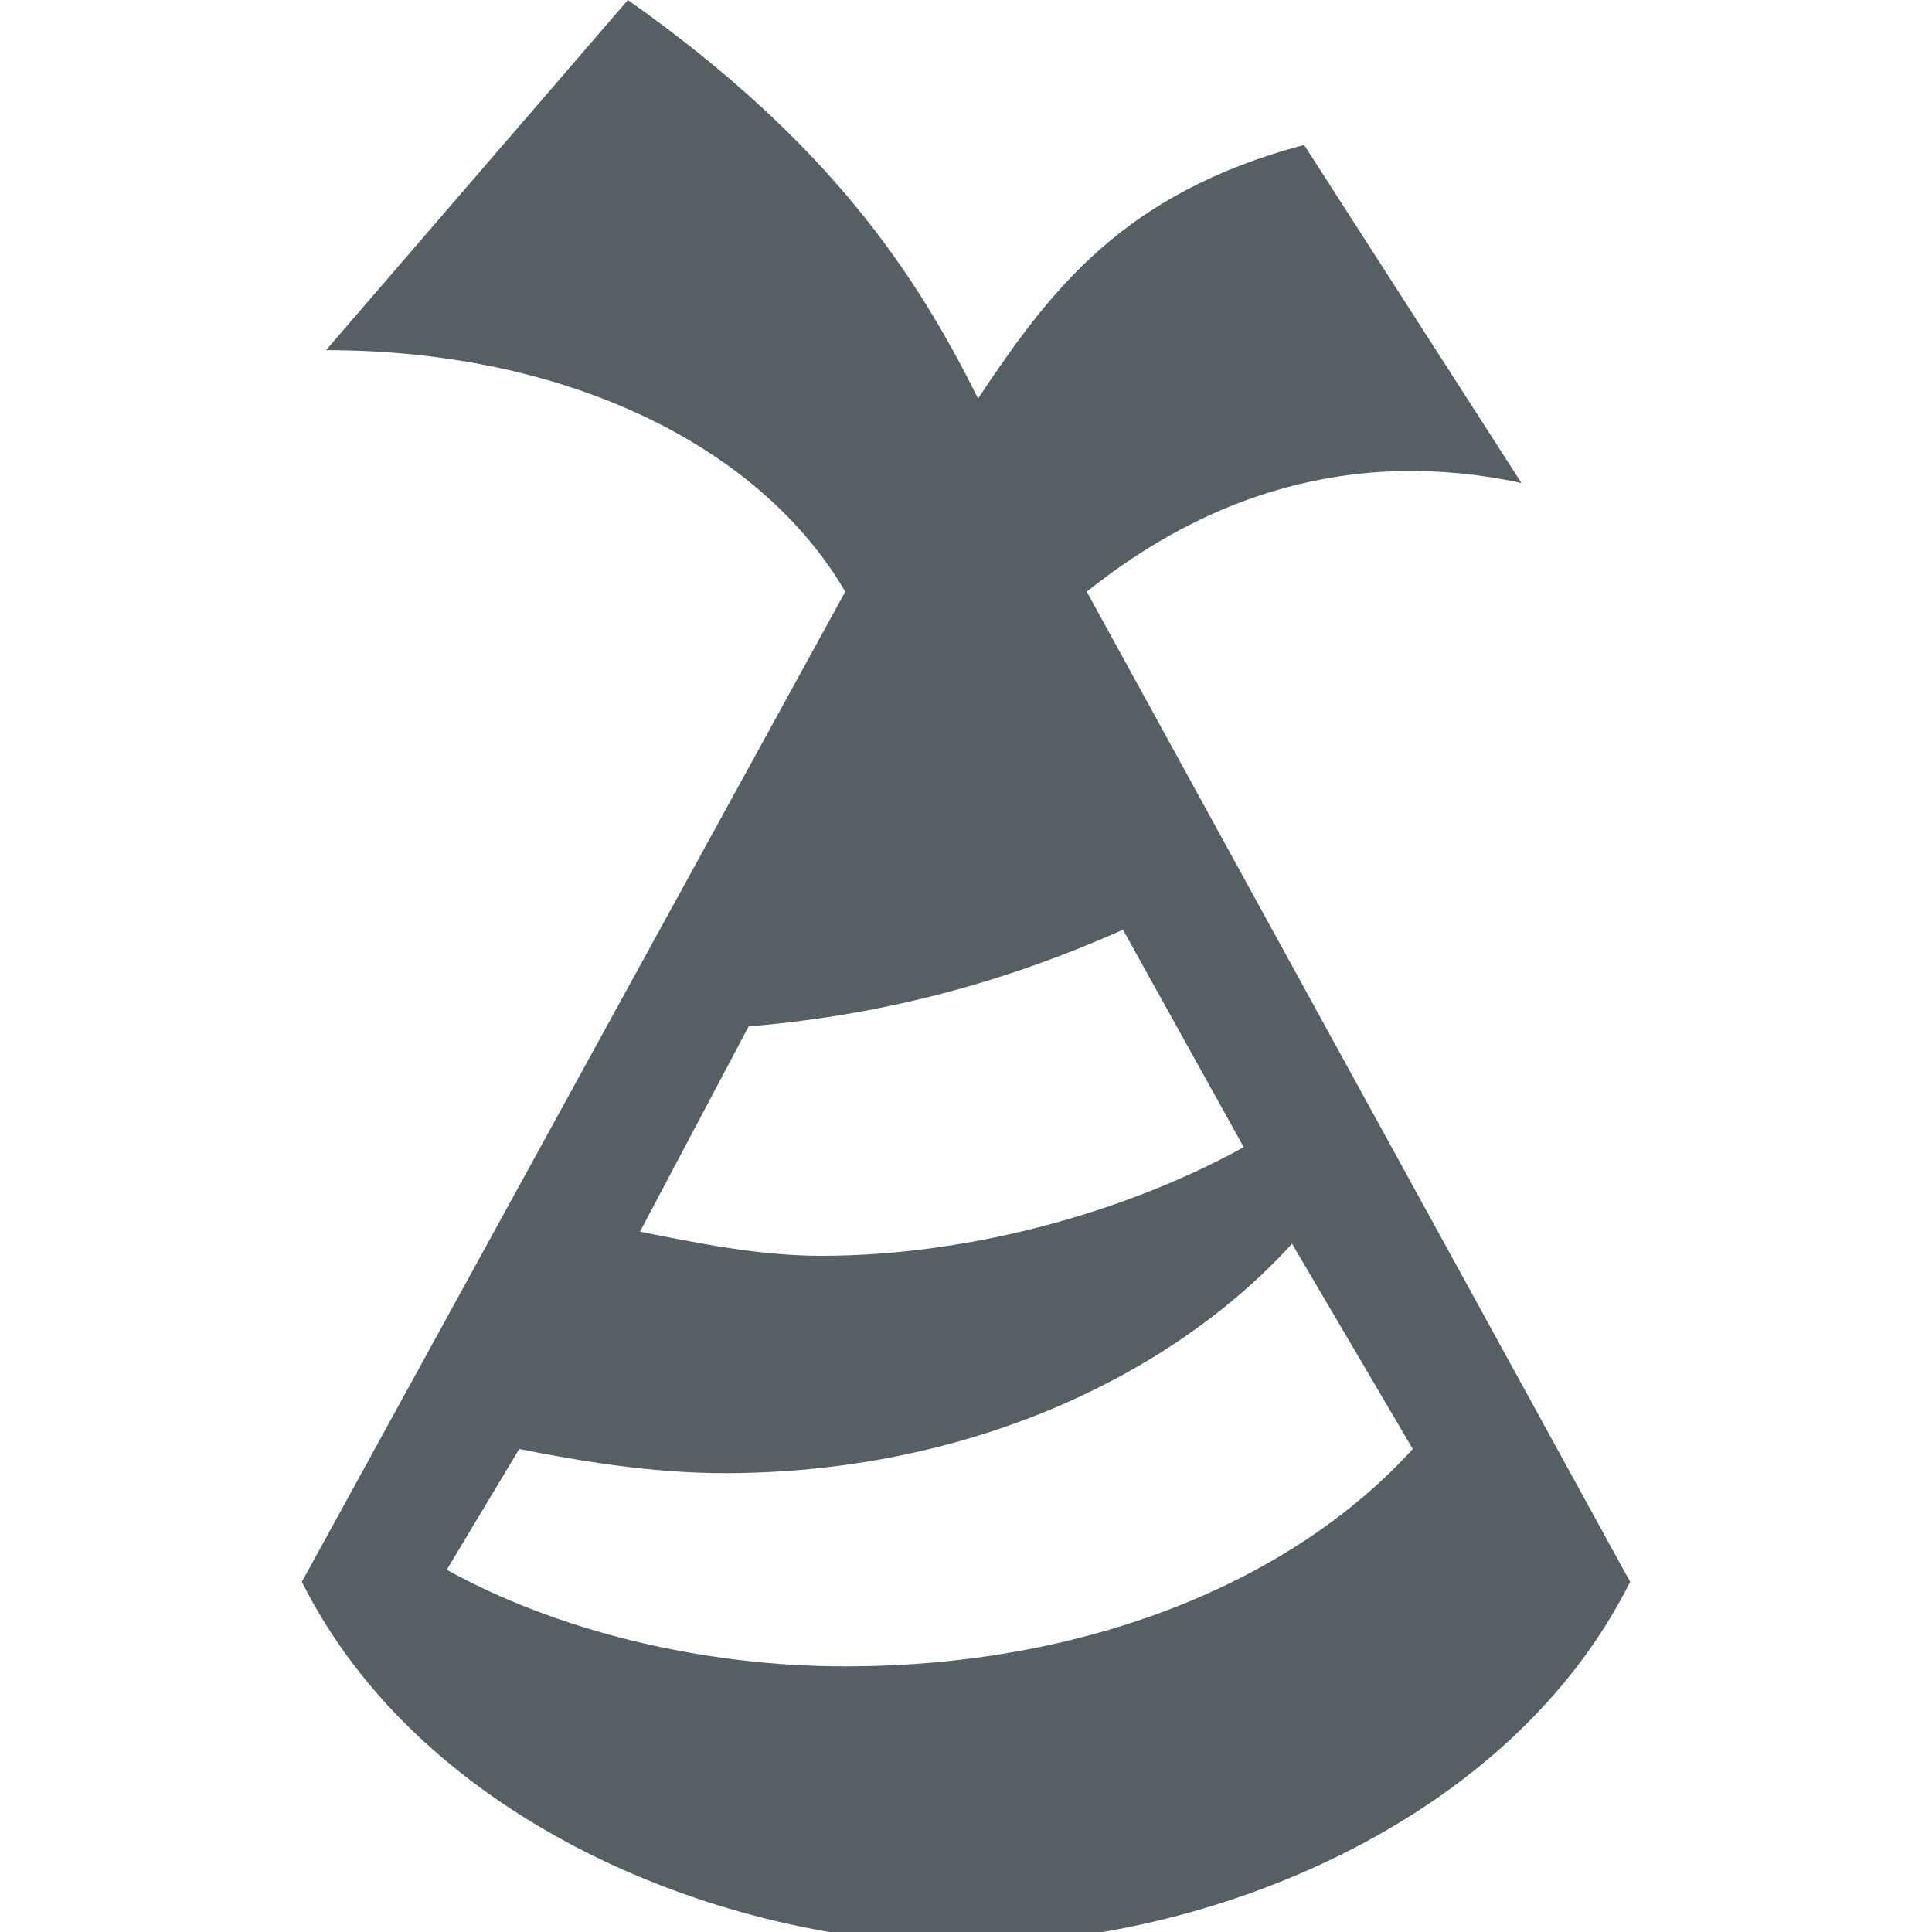 <?xml version="1.0" encoding="UTF-8"?> <svg xmlns="http://www.w3.org/2000/svg" xmlns:xlink="http://www.w3.org/1999/xlink" version="1.1" id="Layer_1" x="0px" y="0px" viewBox="0 0 16 16" style="enable-background:new 0 0 16 16;" xml:space="preserve"> <style type="text/css"> .st0{fill:#555F64;} </style> <path class="st0" d="M9,4.9l4.5,8.2c-1,2-3.5,3-5.5,3s-4.5-1-5.5-3L7,4.9c-0.7-1.2-2.3-2-4.3-2L5.2,0c1.7,1.2,2.4,2.3,2.9,3.3 c0.6-0.9,1.2-1.7,2.7-2.1L12.6,4C11.2,3.7,10,4.1,9,4.9z M6.2,8.5l-0.9,1.7c0.5,0.1,1,0.2,1.5,0.2c1.3,0,2.6-0.4,3.5-0.9l-1-1.8 C8.4,8.1,7.4,8.4,6.2,8.5z M7,13.8c2,0,3.7-0.7,4.7-1.8l-1-1.7c-1,1.1-2.7,1.9-4.7,1.9c-0.6,0-1.2-0.1-1.7-0.2L3.7,13 C4.6,13.5,5.8,13.8,7,13.8z"></path> </svg> 